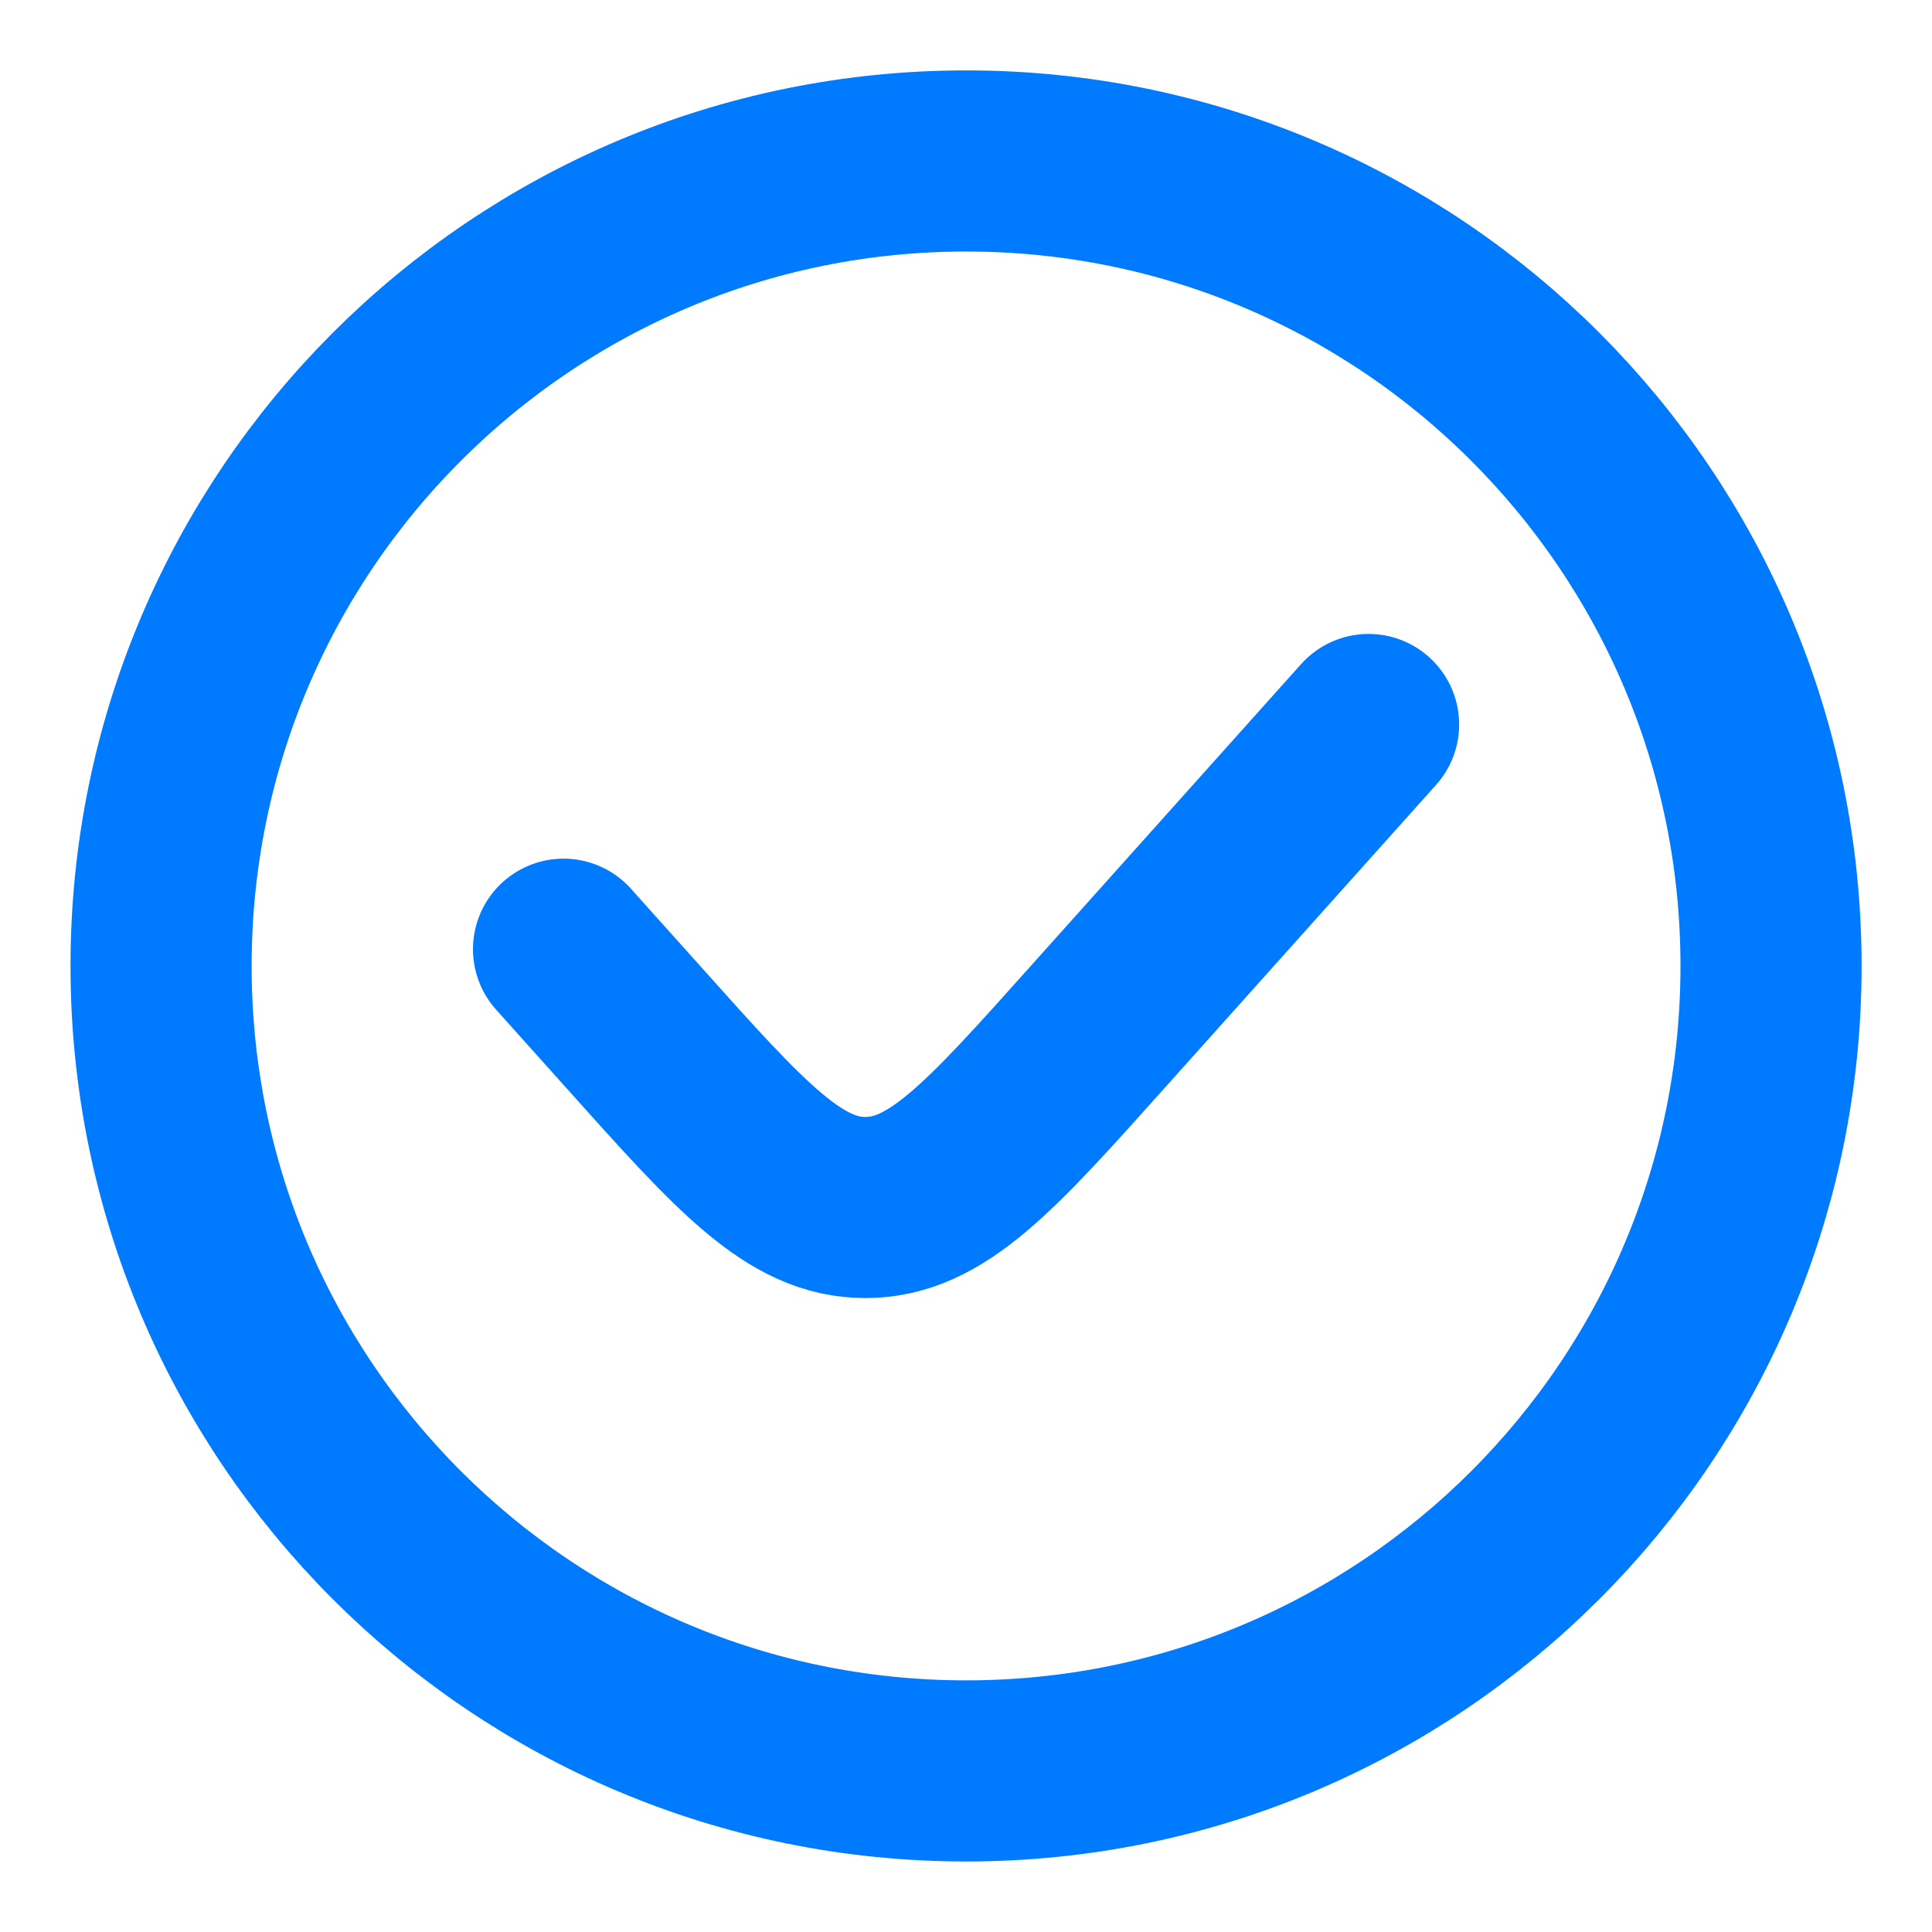 <svg width="16" height="16" viewBox="0 0 16 16" fill="none" xmlns="http://www.w3.org/2000/svg">
<path d="M11.334 6L9.088 8.508C8.198 9.503 7.753 10 7.167 10C6.582 10 6.137 9.503 5.247 8.508L4.667 7.861M14.667 8C14.667 11.682 11.682 14.666 8.001 14.666C4.319 14.666 1.334 11.682 1.334 8C1.334 4.318 4.319 1.333 8.001 1.333C11.682 1.333 14.667 4.318 14.667 8Z" stroke="#007BFF" stroke-width="1.5" stroke-linecap="round"/>
</svg>
